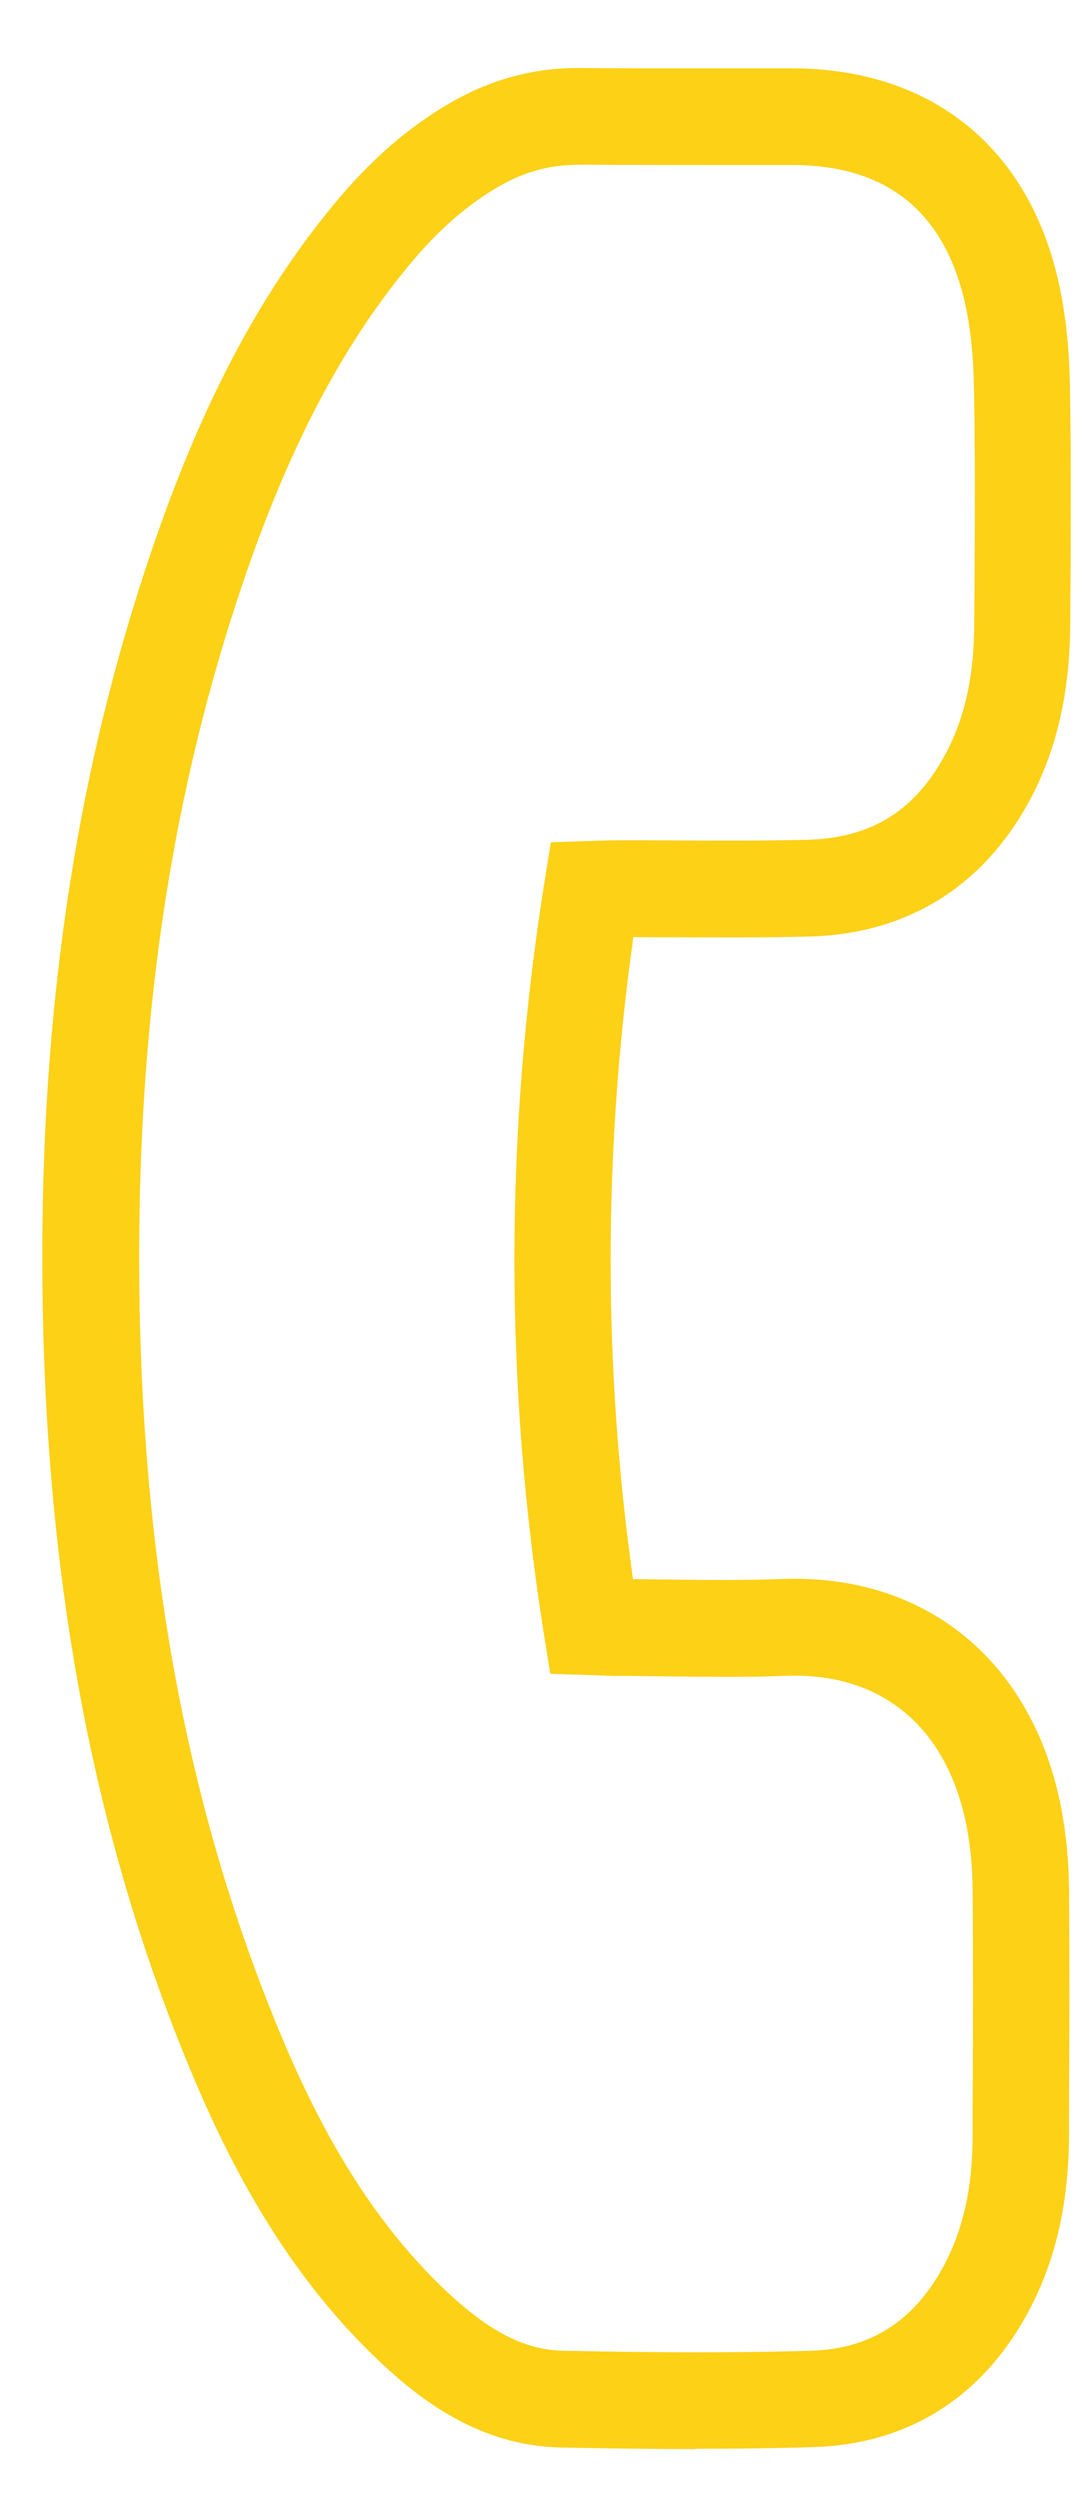 <svg width="13" height="30" viewBox="0 0 13 30" fill="none" xmlns="http://www.w3.org/2000/svg">
<g id="Modo_de_aislamiento" clip-path="url(#clip0_2517_145672)">
<path id="Vector" d="M8.348 29.388C7.86 29.388 7.328 29.381 6.728 29.369C5.764 29.349 5.062 28.803 4.617 28.393C3.326 27.203 2.619 25.689 2.149 24.502C1.032 21.684 0.496 18.565 0.508 14.966C0.518 11.918 0.943 9.195 1.808 6.642C2.403 4.88 3.101 3.551 4.002 2.459C4.445 1.921 4.909 1.518 5.42 1.226C5.902 0.95 6.415 0.811 6.959 0.816C7.473 0.821 7.988 0.82 8.502 0.82C8.839 0.82 9.178 0.82 9.515 0.82C11.136 0.825 12.289 1.718 12.68 3.273C12.778 3.664 12.832 4.096 12.842 4.593C12.857 5.347 12.854 6.111 12.851 6.849L12.847 7.468C12.845 8.313 12.68 9.021 12.345 9.631C11.785 10.652 10.874 11.208 9.714 11.238C9.173 11.252 8.627 11.25 8.101 11.247C7.935 11.247 7.768 11.247 7.603 11.245C7.241 13.805 7.239 16.391 7.598 18.949C7.743 18.949 7.89 18.952 8.035 18.954C8.48 18.959 8.942 18.964 9.387 18.947C11.114 18.882 12.395 19.934 12.738 21.691C12.796 21.996 12.829 22.325 12.832 22.669C12.84 23.532 12.837 24.409 12.832 25.255V25.636C12.827 26.451 12.667 27.142 12.34 27.747C11.787 28.771 10.898 29.329 9.768 29.364C9.321 29.378 8.856 29.384 8.347 29.384L8.348 29.388ZM6.93 1.978C6.602 1.978 6.296 2.061 5.996 2.233C5.61 2.454 5.249 2.769 4.899 3.196C4.091 4.177 3.459 5.389 2.909 7.013C2.086 9.446 1.68 12.048 1.671 14.97C1.66 18.418 2.171 21.396 3.231 24.073C3.656 25.145 4.287 26.508 5.406 27.538C5.899 27.992 6.315 28.197 6.755 28.208C7.962 28.233 8.881 28.233 9.736 28.208C10.449 28.186 10.967 27.855 11.323 27.199C11.561 26.759 11.672 26.262 11.675 25.636V25.255C11.68 24.412 11.682 23.539 11.675 22.682C11.674 22.409 11.648 22.151 11.603 21.915C11.37 20.724 10.583 20.067 9.436 20.109C8.962 20.128 8.487 20.121 8.026 20.116C7.827 20.114 7.629 20.111 7.431 20.111C7.352 20.111 7.274 20.107 7.192 20.104L6.605 20.085L6.529 19.61C6.054 16.617 6.057 13.579 6.536 10.581L6.612 10.107L7.18 10.088C7.285 10.085 7.377 10.083 7.475 10.083C7.689 10.083 7.902 10.083 8.116 10.085C8.635 10.088 9.171 10.09 9.694 10.077C10.449 10.056 10.972 9.738 11.336 9.072C11.579 8.63 11.694 8.119 11.695 7.463L11.699 6.841C11.702 6.111 11.706 5.355 11.69 4.617C11.682 4.207 11.64 3.86 11.564 3.556C11.301 2.514 10.615 1.983 9.52 1.98C9.185 1.98 8.848 1.98 8.512 1.98C7.994 1.98 7.475 1.98 6.957 1.976C6.951 1.976 6.946 1.976 6.941 1.976L6.93 1.978Z" fill="#FCD116"/>
</g>
<defs>
<clipPath id="clip0_2517_145672">
<rect width="12.346" height="28.571" fill="white" transform="translate(0.508 0.816)"/>
</clipPath>
</defs>
</svg>
